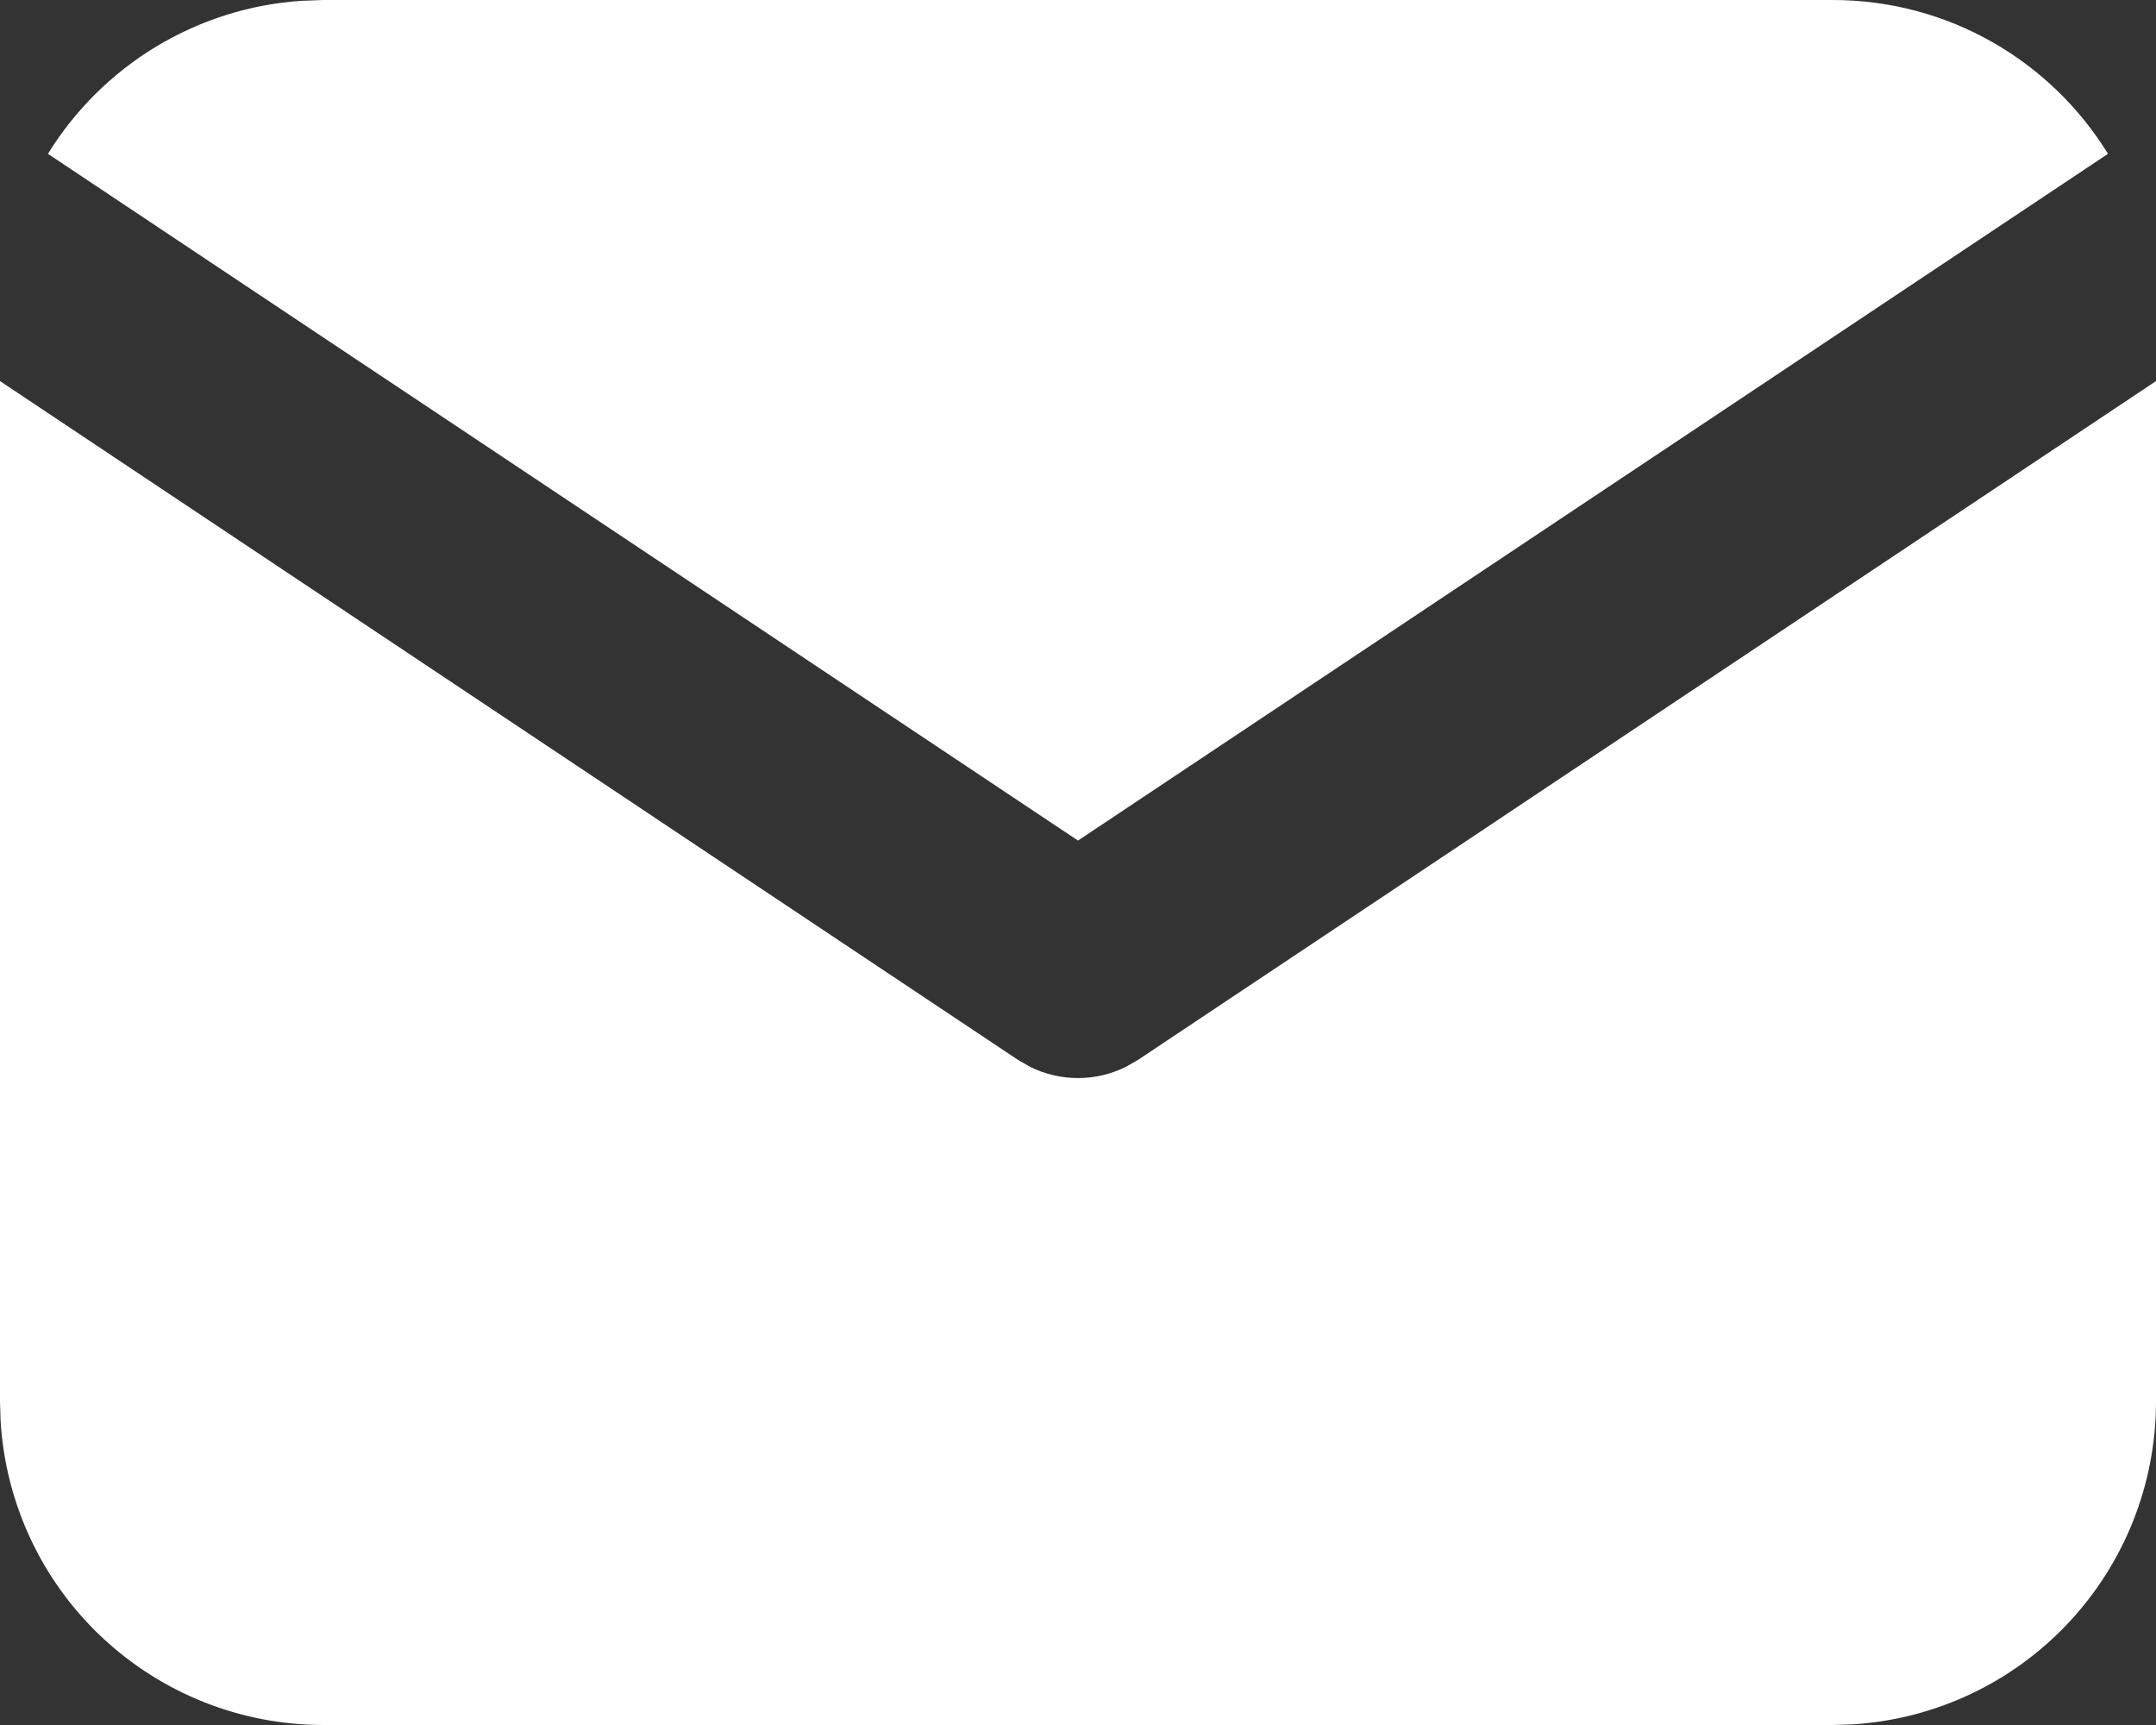 <svg width="30" height="24" viewBox="0 0 30 24" fill="none" xmlns="http://www.w3.org/2000/svg">
<rect x="0" y="0" width="30" height="24" fill="#333333" stroke="none"/>
<path d="M30 5.302V19.5C30 20.648 29.561 21.752 28.774 22.587C27.987 23.422 26.91 23.925 25.764 23.992L25.5 24H4.5C3.352 24 2.248 23.561 1.413 22.774C0.577 21.987 0.075 20.91 0.008 19.764L0 19.5V5.302L14.168 14.748L14.341 14.847C14.547 14.947 14.772 14.999 15 14.999C15.228 14.999 15.453 14.947 15.659 14.847L15.832 14.748L30 5.302Z" fill="white"/>
<path d="M25.5 0C27.12 0 28.541 0.855 29.332 2.14L15 11.695L0.667 2.14C1.044 1.53 1.56 1.018 2.175 0.647C2.789 0.277 3.483 0.058 4.198 0.011L4.5 0H25.5Z" fill="white"/>
</svg>
